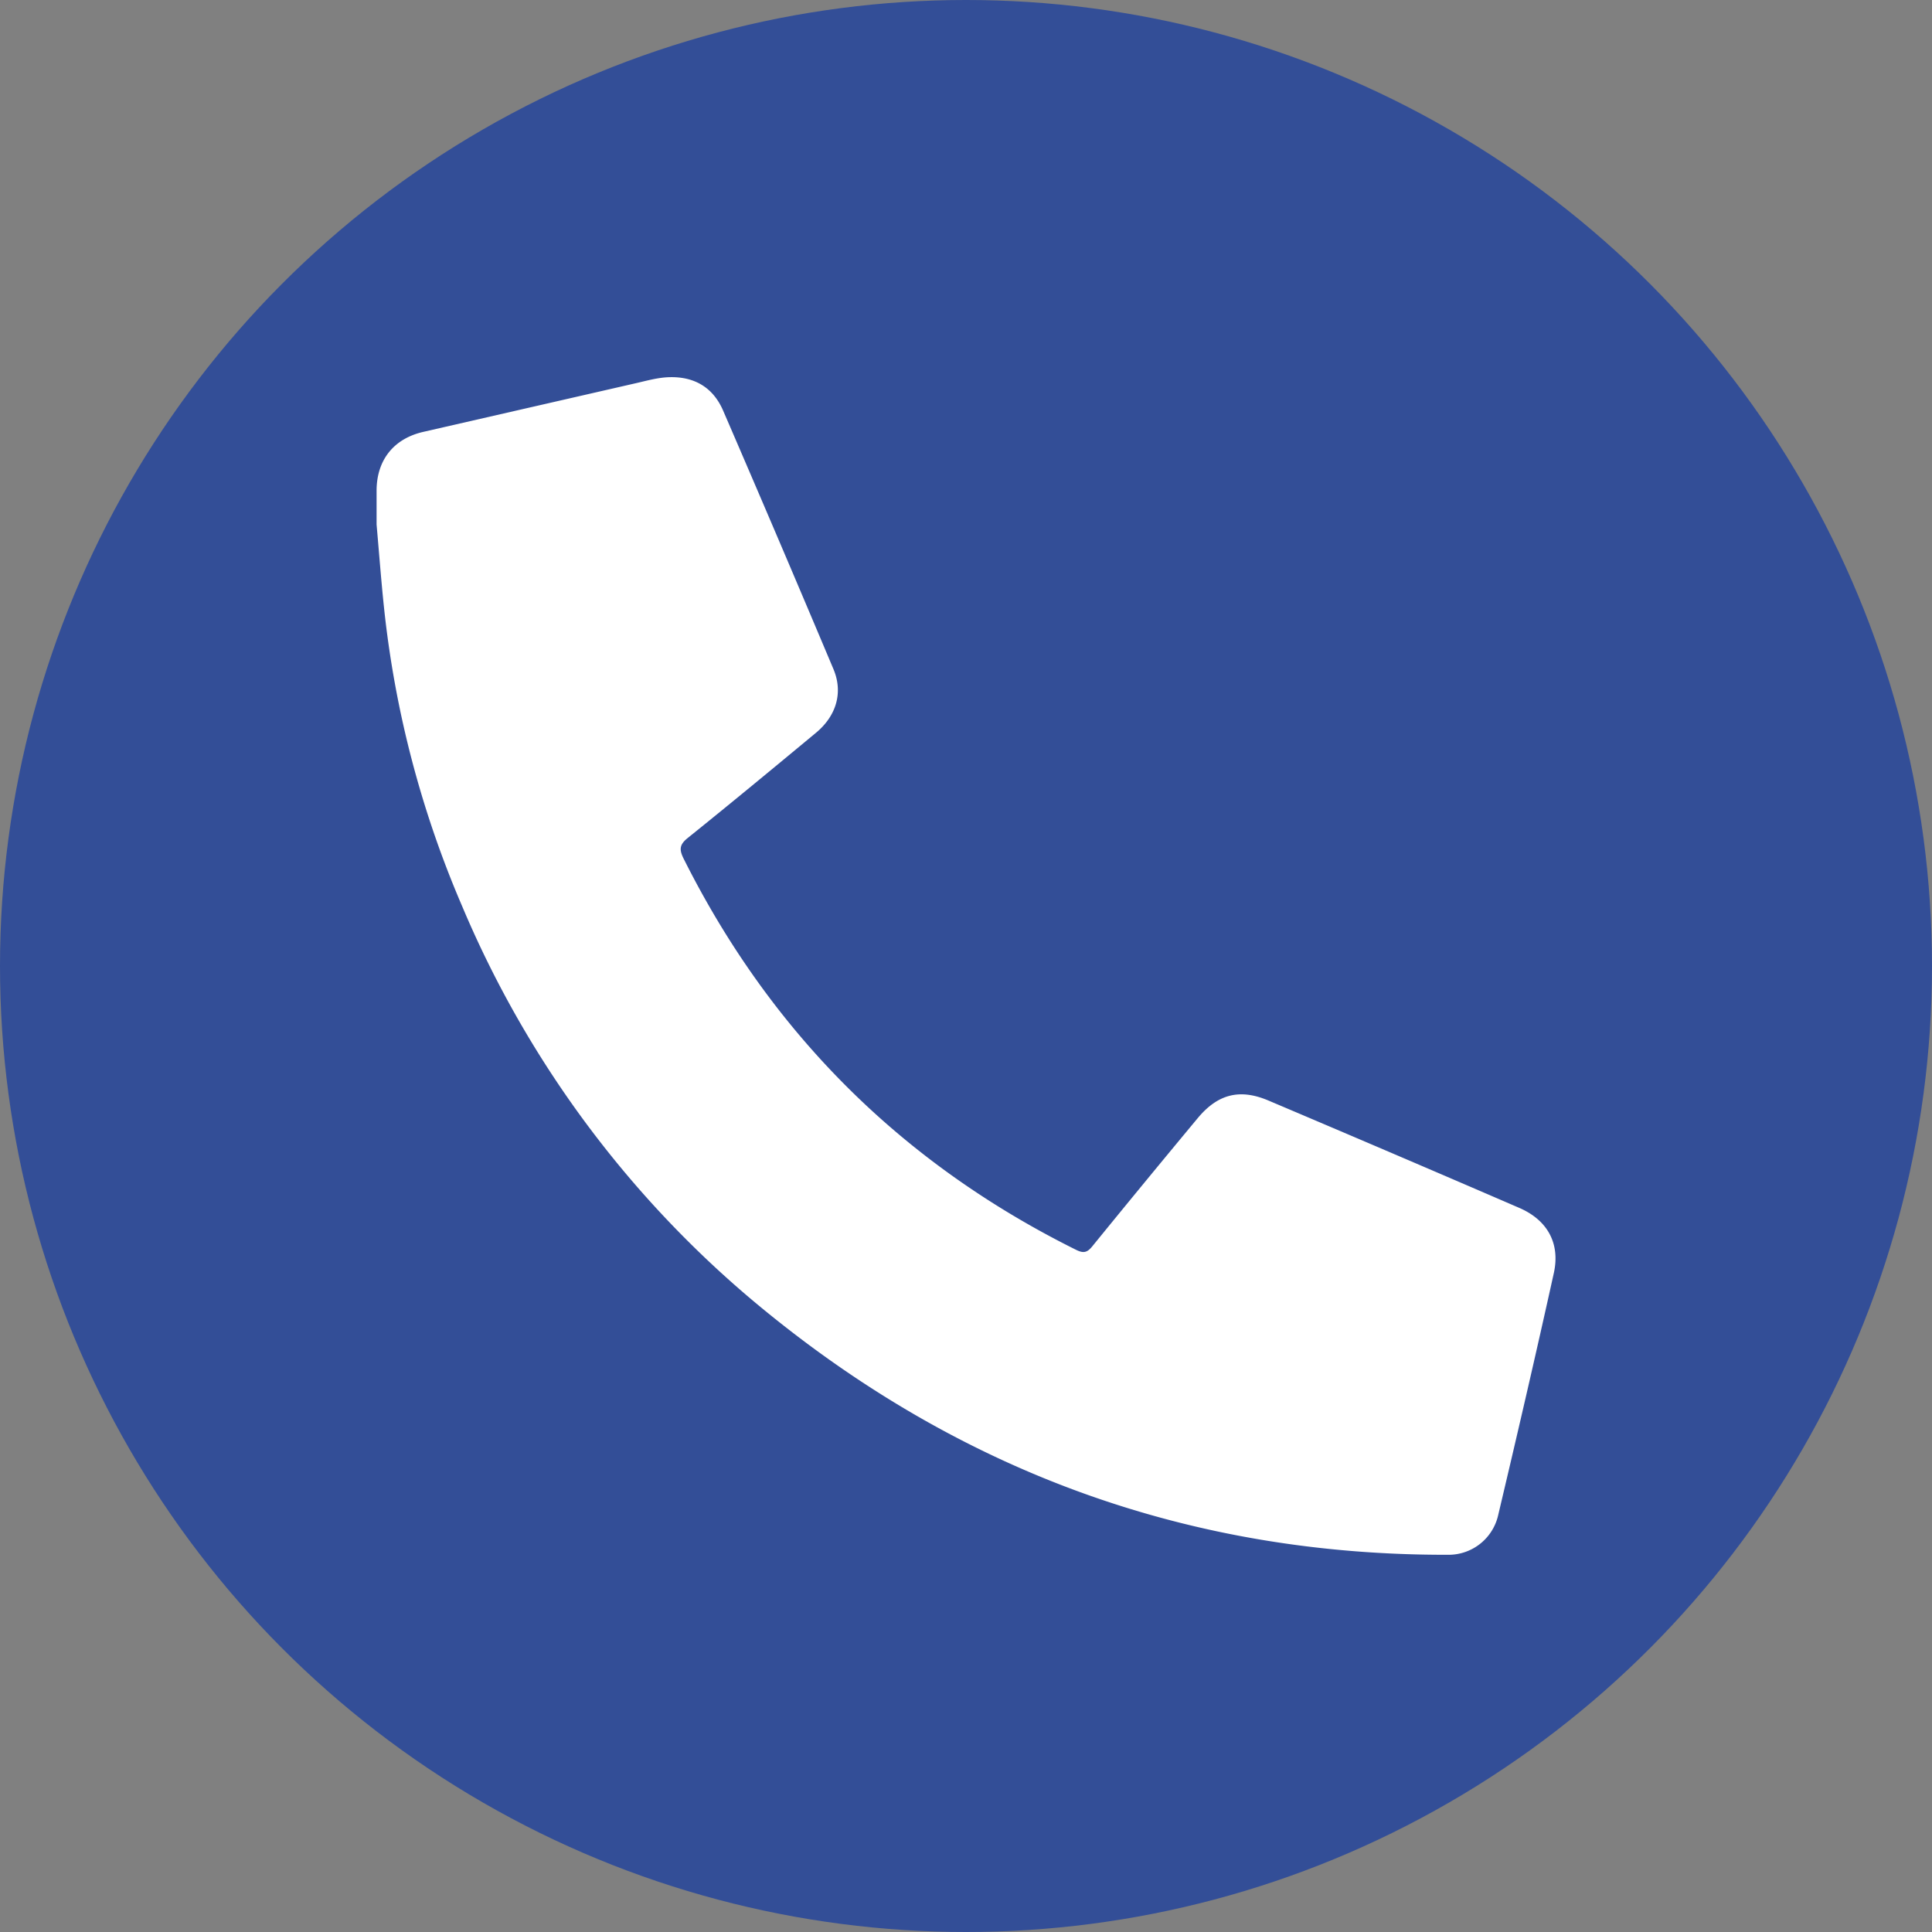 <svg xmlns="http://www.w3.org/2000/svg" width="24" height="24"><rect width="100%" height="100%" fill="#808080" stroke="none"/><circle fill-rule="evenodd" clip-rule="evenodd" fill="#334E97" cx="12" cy="12" r="12"/><path fill="#FFF" d="M4.678 6.515v-.418c0-.379.21-.647.58-.732l2.651-.607c.13-.03.257-.066.393-.072.321-.013.556.126.681.415a363.83 363.83 0 011.37 3.21c.123.291.037.582-.218.793-.528.438-1.056.875-1.591 1.305-.105.084-.108.145-.051.259 1.083 2.162 2.707 3.78 4.871 4.856.093.047.14.039.206-.043.432-.531.868-1.061 1.306-1.588.249-.301.522-.373.878-.223 1.04.441 2.079.885 3.117 1.334.349.15.512.438.432.807-.223 1.01-.457 2.018-.695 3.023a.632.632 0 01-.627.48c-3.176.006-5.992-1.012-8.448-3.008a13.001 13.001 0 01-3.796-5.058 12.758 12.758 0 01-.965-3.684c-.037-.349-.063-.698-.094-1.049z"/></svg>